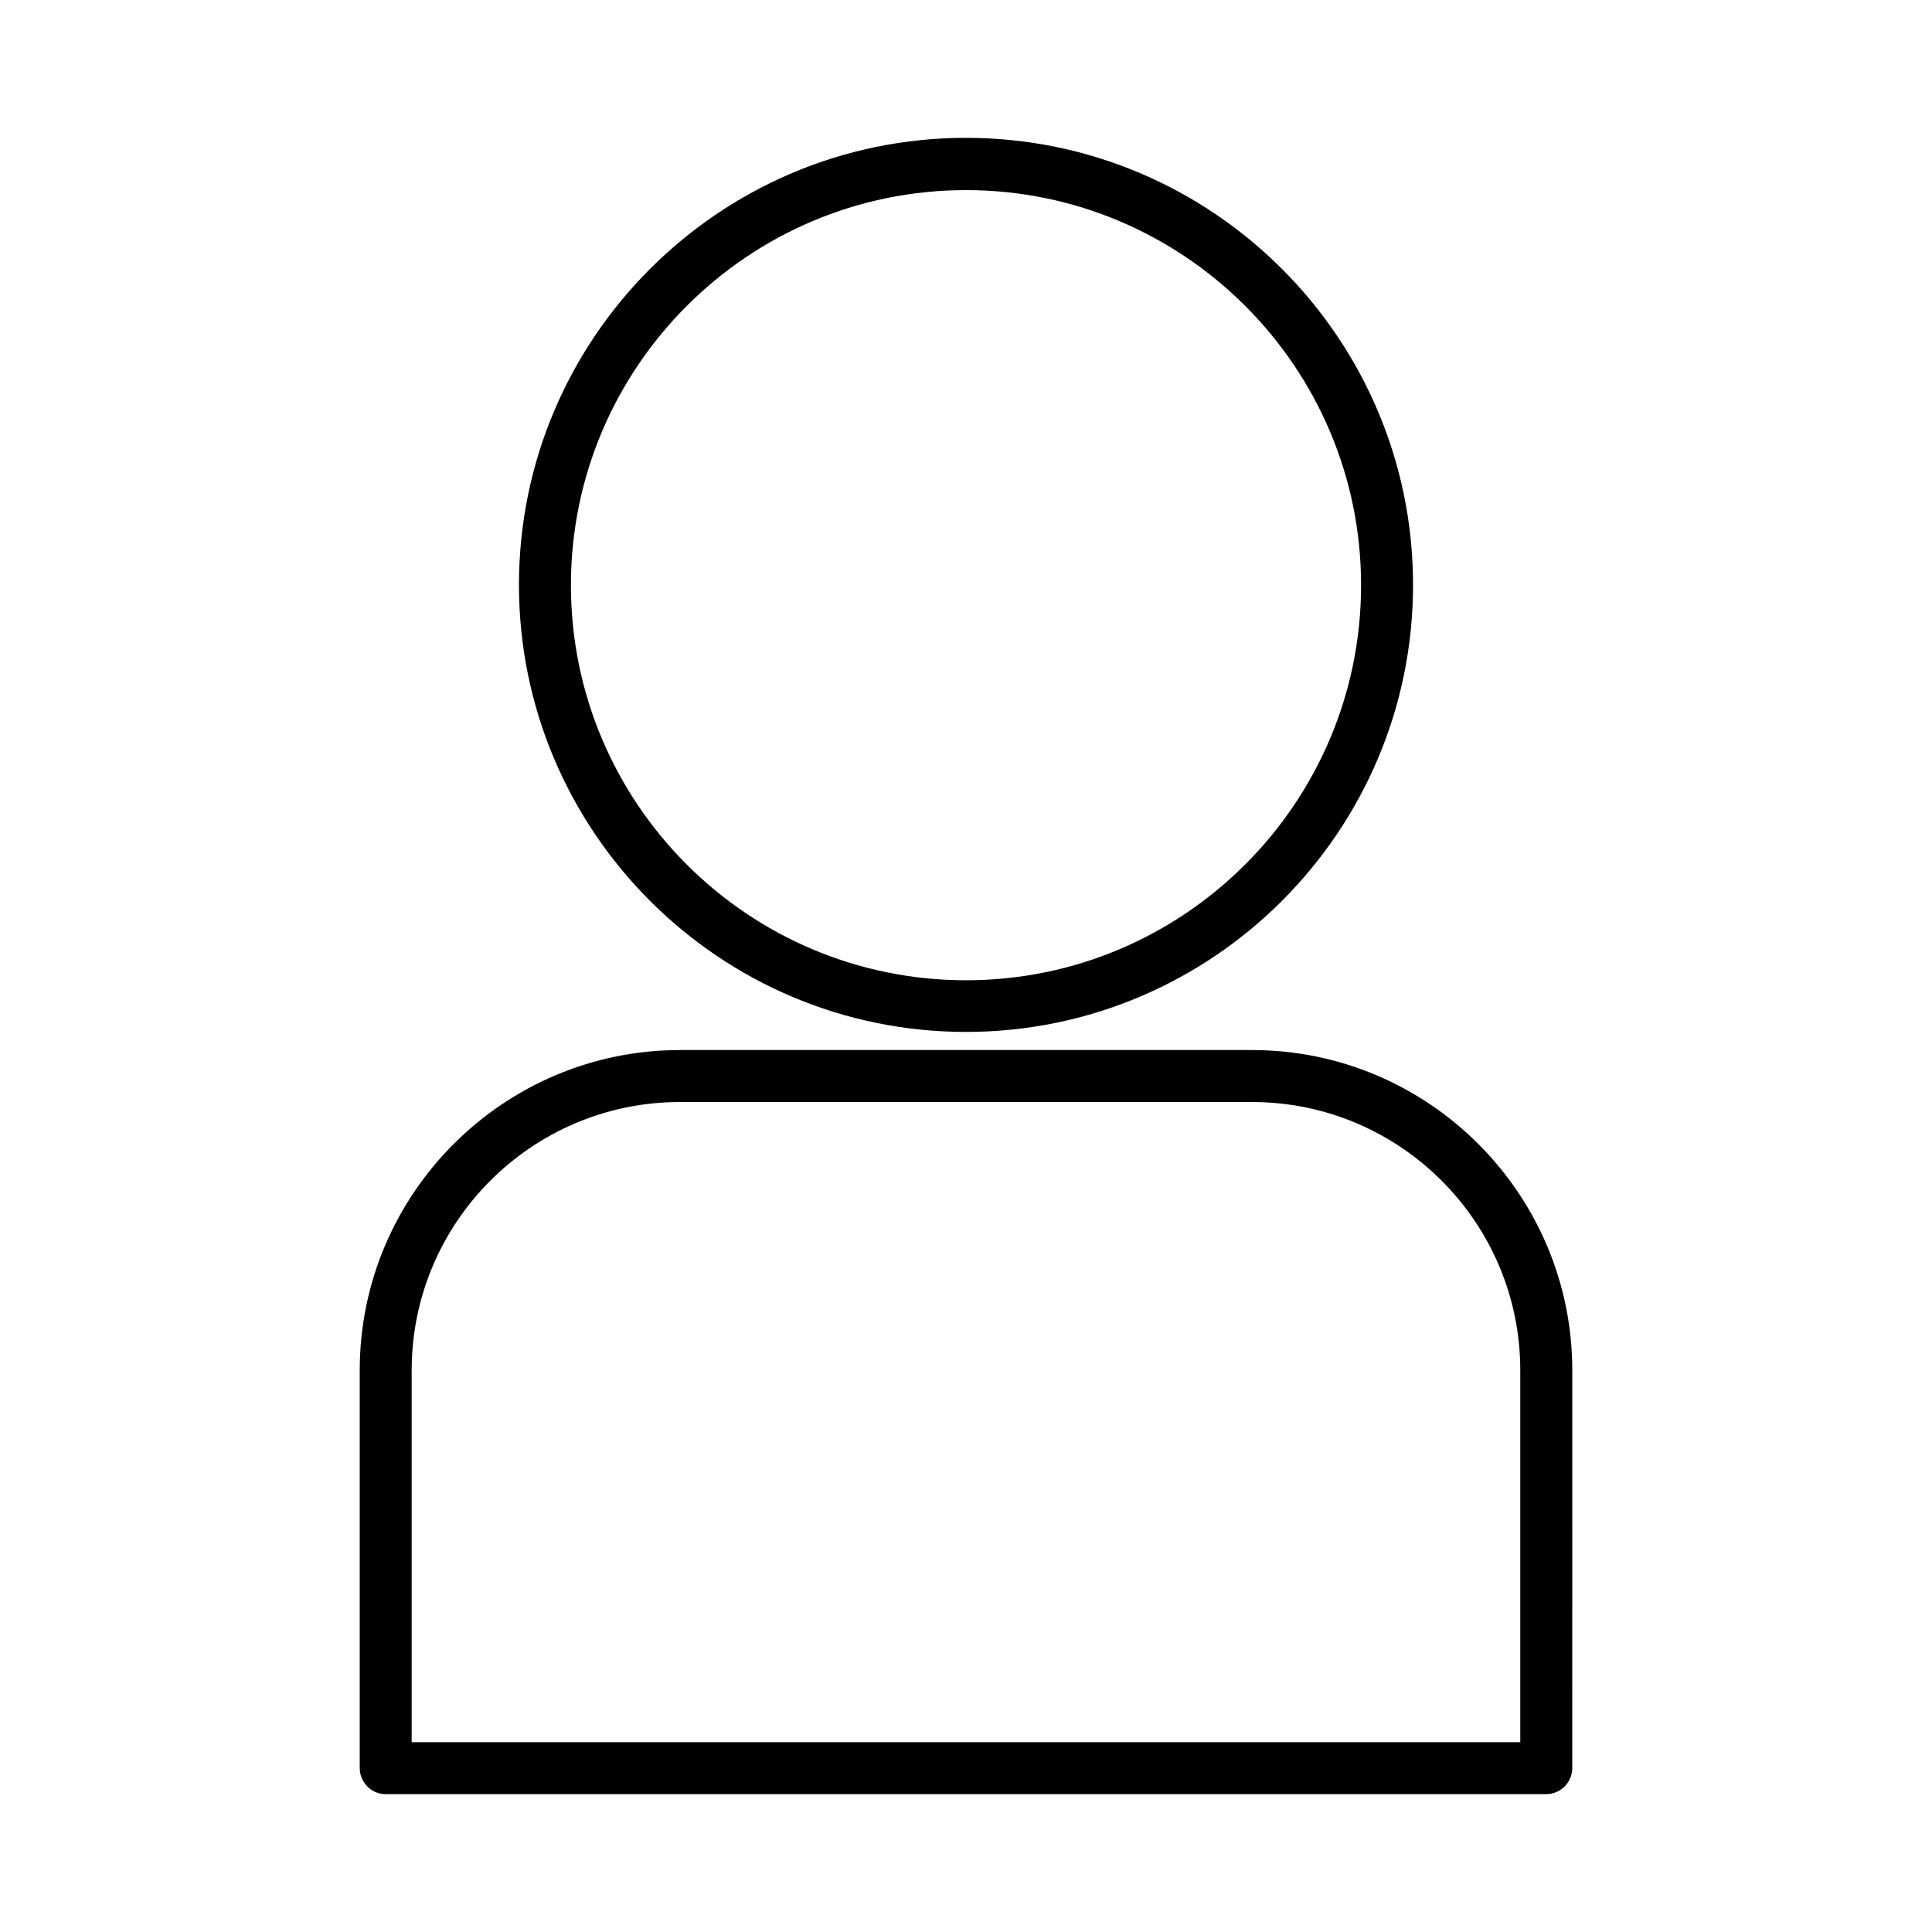 <?xml version="1.0" encoding="UTF-8"?>
<!-- Uploaded to: SVG Repo, www.svgrepo.com, Generator: SVG Repo Mixer Tools -->
<svg fill="#000000" width="800px" height="800px" version="1.1" viewBox="144 144 512 512" xmlns="http://www.w3.org/2000/svg">
 <g>
  <path d="m400 417.47c65.336 0 118.47-53.137 118.47-118.47s-53.137-118.47-118.47-118.47-118.47 53.137-118.47 118.47c-0.004 65.34 53.133 118.47 118.47 118.47zm0-223.09c57.703 0 104.7 46.918 104.7 104.7 0 57.703-46.918 104.7-104.7 104.7s-104.7-46.918-104.7-104.7c0-57.785 46.996-104.7 104.7-104.7z"/>
  <path d="m246.18 619.47h307.56c3.777 0 6.926-3.07 6.926-6.926l0.004-105.41c0-46.762-38.102-84.859-84.859-84.859h-151.62c-46.762 0-84.859 38.102-84.859 84.859v105.41c0 3.777 3.07 6.926 6.848 6.926zm78.012-183.42h151.61c39.203 0 71.086 31.883 71.086 71.086v98.559h-293.79v-98.559c0-39.203 31.883-71.086 71.086-71.086z"/>
 </g>
</svg>